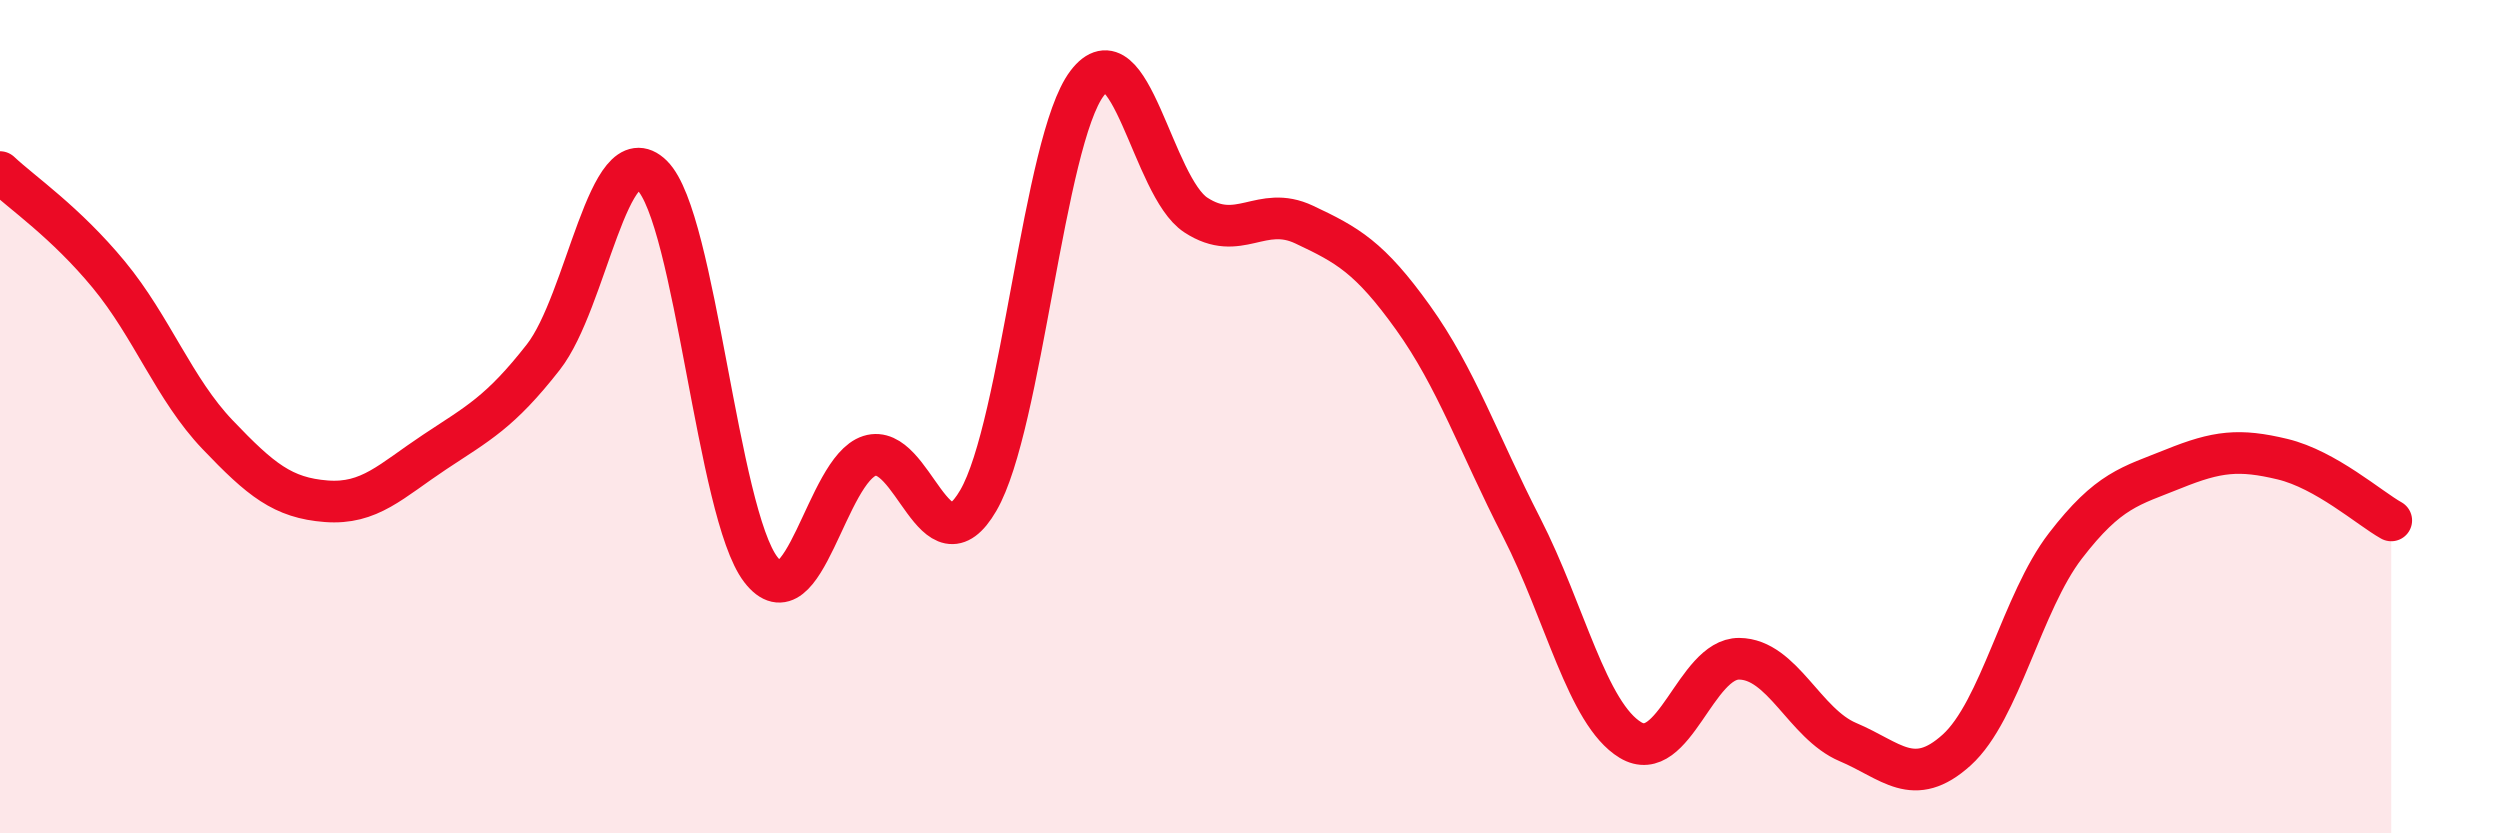 
    <svg width="60" height="20" viewBox="0 0 60 20" xmlns="http://www.w3.org/2000/svg">
      <path
        d="M 0,4.13 C 0.52,4.62 1.57,5.33 2.61,6.59 C 3.65,7.85 4.18,9.34 5.22,10.43 C 6.26,11.52 6.79,11.95 7.83,12.03 C 8.87,12.11 9.39,11.54 10.43,10.85 C 11.47,10.16 12,9.9 13.04,8.57 C 14.08,7.24 14.61,3.19 15.65,4.21 C 16.69,5.23 17.22,12.32 18.26,13.67 C 19.3,15.02 19.83,11.27 20.87,10.94 C 21.91,10.61 22.44,13.8 23.48,12.01 C 24.52,10.22 25.05,3.37 26.09,2 C 27.13,0.63 27.66,4.48 28.7,5.16 C 29.74,5.84 30.26,4.9 31.3,5.39 C 32.34,5.88 32.87,6.17 33.91,7.62 C 34.95,9.07 35.48,10.63 36.52,12.66 C 37.56,14.69 38.09,17.13 39.13,17.76 C 40.17,18.39 40.7,15.8 41.74,15.81 C 42.78,15.82 43.31,17.37 44.35,17.81 C 45.39,18.25 45.92,18.94 46.96,18 C 48,17.06 48.53,14.45 49.57,13.1 C 50.61,11.75 51.13,11.67 52.17,11.25 C 53.21,10.83 53.74,10.77 54.78,11.02 C 55.82,11.27 56.87,12.2 57.39,12.49L57.39 20L0 20Z"
        fill="#EB0A25"
        opacity="0.1"
        stroke-linecap="round"
        stroke-linejoin="round"
      />
      <path
        d="M 0,4.13 C 0.52,4.62 1.57,5.33 2.61,6.59 C 3.65,7.85 4.18,9.34 5.22,10.43 C 6.26,11.52 6.79,11.95 7.83,12.03 C 8.87,12.11 9.39,11.54 10.43,10.85 C 11.47,10.16 12,9.9 13.04,8.57 C 14.08,7.24 14.61,3.19 15.65,4.21 C 16.69,5.23 17.22,12.32 18.26,13.67 C 19.3,15.02 19.83,11.27 20.87,10.94 C 21.91,10.61 22.44,13.8 23.48,12.01 C 24.52,10.22 25.05,3.37 26.09,2 C 27.13,0.63 27.66,4.48 28.7,5.16 C 29.74,5.84 30.26,4.9 31.3,5.39 C 32.34,5.88 32.87,6.17 33.91,7.62 C 34.95,9.07 35.48,10.63 36.52,12.66 C 37.56,14.69 38.09,17.13 39.13,17.76 C 40.17,18.39 40.7,15.8 41.74,15.81 C 42.78,15.82 43.31,17.37 44.35,17.81 C 45.39,18.25 45.92,18.94 46.96,18 C 48,17.06 48.53,14.45 49.57,13.1 C 50.61,11.75 51.13,11.67 52.17,11.25 C 53.21,10.83 53.74,10.77 54.78,11.02 C 55.82,11.27 56.87,12.2 57.39,12.49"
        stroke="#EB0A25"
        stroke-width="1"
        fill="none"
        stroke-linecap="round"
        stroke-linejoin="round"
      />
    </svg>
  